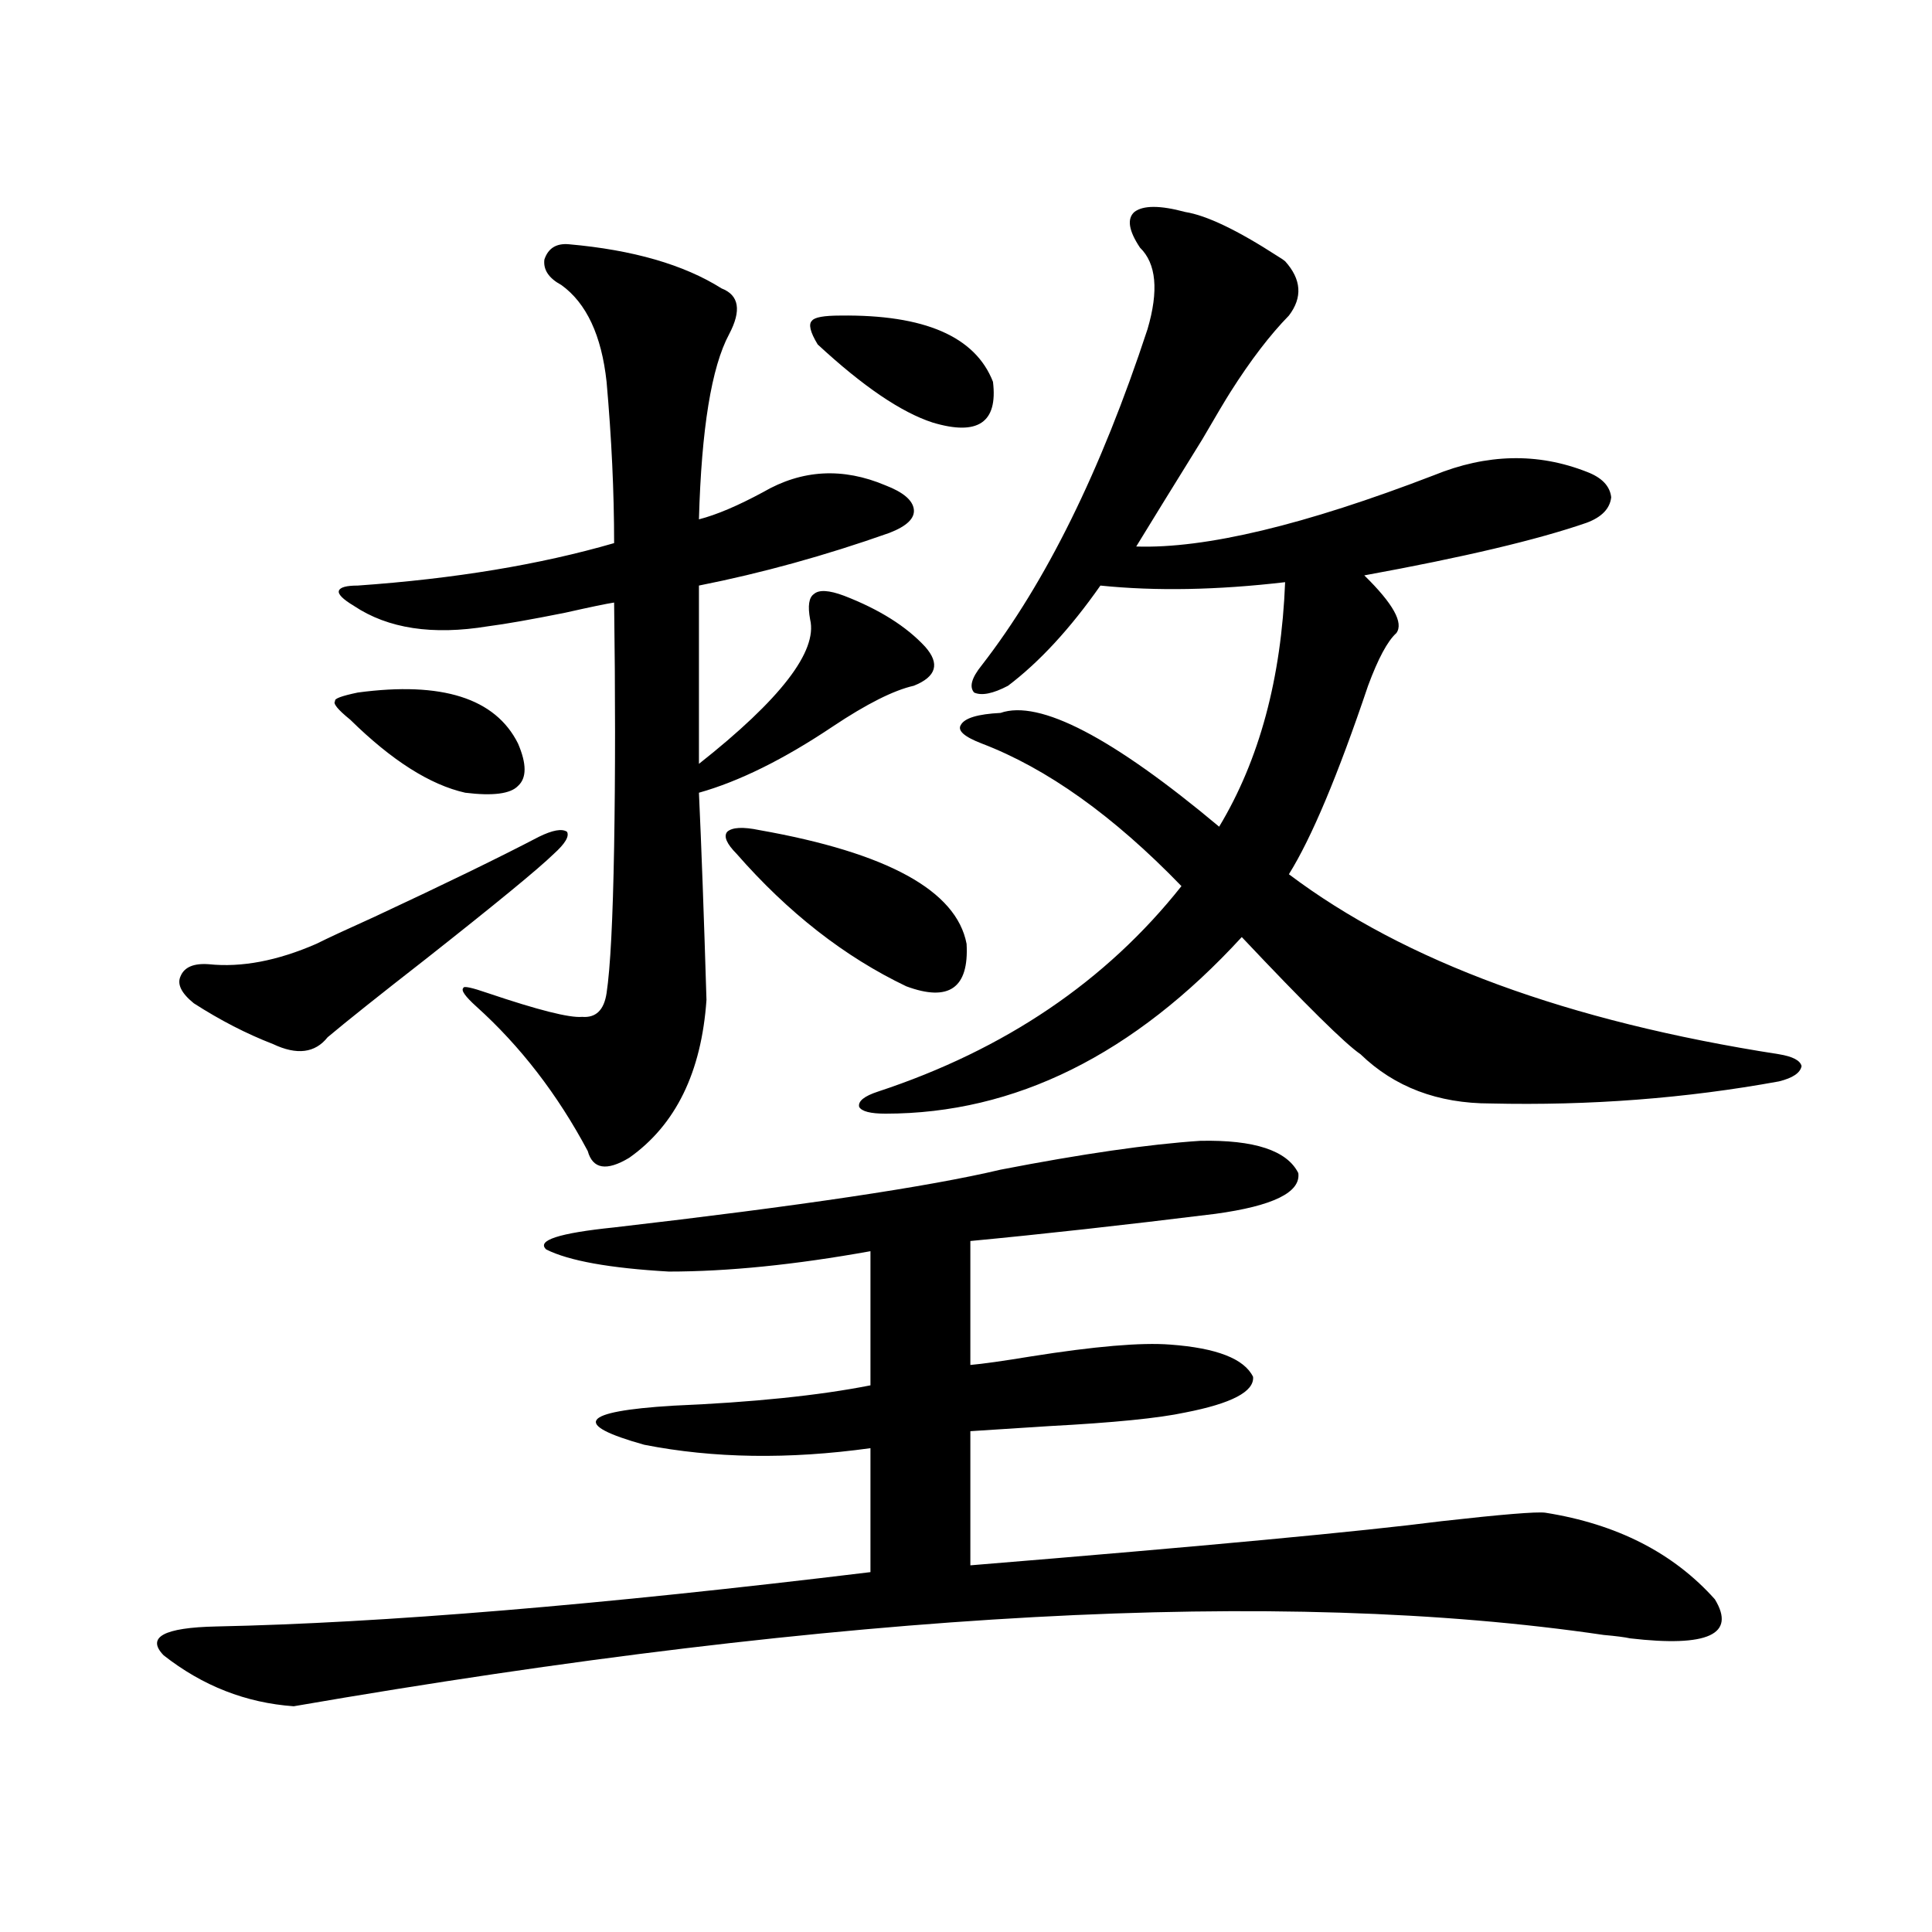 <?xml version="1.0" encoding="utf-8"?>
<!-- Generator: Adobe Illustrator 16.0.0, SVG Export Plug-In . SVG Version: 6.00 Build 0)  -->
<!DOCTYPE svg PUBLIC "-//W3C//DTD SVG 1.1//EN" "http://www.w3.org/Graphics/SVG/1.1/DTD/svg11.dtd">
<svg version="1.1" id="图层_1" xmlns="http://www.w3.org/2000/svg" xmlns:xlink="http://www.w3.org/1999/xlink" x="0px" y="0px"
	 width="1000px" height="1000px" viewBox="0 0 1000 1000" enable-background="new 0 0 1000 1000" xml:space="preserve">
<path d="M621.277,590.488c27.957-0.577,44.877,4.985,50.73,16.699c1.296,9.97-13.018,17.001-42.926,21.094
	c-47.483,5.864-89.754,10.547-126.826,14.063v64.16c6.494-0.577,16.905-2.046,31.219-4.395c33.17-5.273,57.225-7.319,72.193-6.152
	c24.055,1.758,38.368,7.333,42.926,16.699c0.641,7.622-11.066,13.774-35.121,18.457c-13.658,2.938-37.072,5.273-70.242,7.031
	c-18.216,1.181-31.874,2.06-40.975,2.637v69.434c121.613-9.956,202.922-17.578,243.896-22.852c31.219-3.516,49.1-4.972,53.657-4.395
	c37.072,5.864,66.34,20.806,87.803,44.824c11.052,18.155-3.582,24.897-43.901,20.215c-2.606-0.591-7.164-1.181-13.658-1.758
	c-167.16-24.609-393.161-12.305-678.032,36.914c-24.725-1.758-47.163-10.547-67.315-26.367c-9.115-9.38,0-14.364,27.316-14.941
	c85.852-1.758,198.685-11.138,338.528-28.125v-64.16c-42.285,5.864-81.309,5.273-117.07-1.758
	c-37.728-10.547-32.85-17.276,14.634-20.215c41.615-1.758,75.761-5.273,102.437-10.547v-69.434
	c-39.023,7.031-73.824,10.547-104.388,10.547c-30.578-1.758-51.706-5.562-63.413-11.426c-5.213-4.683,6.494-8.487,35.121-11.426
	c96.248-11.124,162.923-21.094,199.995-29.883C560.136,597.231,594.602,592.246,621.277,590.488z M278.847,433.164
	c7.149-3.516,12.027-4.395,14.634-2.637c1.296,2.349-0.976,6.152-6.829,11.426c-7.805,7.622-29.923,25.79-66.34,54.492
	c-24.069,18.759-40.975,32.231-50.73,40.43c-6.509,8.212-15.944,9.38-28.292,3.516c-13.658-5.273-27.316-12.305-40.975-21.094
	c-6.509-5.273-8.78-9.956-6.829-14.063c1.951-4.683,6.829-6.729,14.634-6.152c16.905,1.758,35.441-1.758,55.608-10.547
	c5.854-2.925,15.93-7.608,30.243-14.063C230.388,457.485,258.68,443.711,278.847,433.164z M185.19,358.457
	c43.566-5.851,71.218,2.938,82.925,26.367c4.543,10.547,4.543,17.88,0,21.973c-3.902,4.106-13.018,5.273-27.316,3.516
	c-18.216-4.093-38.048-16.699-59.511-37.793c-6.509-5.273-9.115-8.487-7.805-9.668C172.828,361.685,176.73,360.215,185.19,358.457z
	 M294.456,126.426c33.17,2.938,59.511,10.547,79.022,22.852c9.101,3.516,10.396,11.426,3.902,23.73
	c-9.115,17.001-14.313,48.931-15.609,95.801c9.101-2.335,20.152-7.031,33.17-14.063c20.152-11.714,41.295-12.882,63.413-3.516
	c9.101,3.516,13.979,7.622,14.634,12.305c0.641,4.696-3.582,8.789-12.683,12.305c-33.17,11.728-66.02,20.806-98.534,27.246v92.285
	c42.271-33.398,61.462-58.296,57.56-74.707c-1.311-7.031-0.655-11.426,1.951-13.184c2.592-2.335,7.805-2.046,15.609,0.879
	c18.201,7.031,32.194,15.82,41.95,26.367c7.805,8.789,5.854,15.532-5.854,20.215c-10.411,2.349-24.39,9.38-41.95,21.094
	c-25.365,17.001-48.459,28.427-69.267,34.277c1.296,28.125,2.592,63.872,3.902,107.227c-2.606,37.505-15.944,64.751-39.999,81.738
	c-11.707,7.031-18.871,5.864-21.463-3.516c-15.609-29.292-34.801-54.19-57.56-74.707c-5.854-5.273-8.14-8.487-6.829-9.668
	c0-1.167,4.223-0.288,12.683,2.637c26.006,8.789,42.271,12.896,48.779,12.305c7.149,0.591,11.372-3.516,12.683-12.305
	c1.951-12.882,3.247-38.081,3.902-75.586c0.641-37.491,0.641-79.679,0-126.563c-3.902,0.591-12.362,2.349-25.365,5.273
	c-17.561,3.516-30.898,5.864-39.999,7.031c-28.627,4.696-51.706,1.181-69.267-10.547c-5.854-3.516-8.46-6.152-7.805-7.91
	c0.641-1.758,3.902-2.637,9.756-2.637c50.075-3.516,94.297-10.835,132.68-21.973c0-26.367-1.311-54.19-3.902-83.496
	c-2.606-24.019-10.411-40.718-23.414-50.098c-6.509-3.516-9.436-7.91-8.78-13.184C283.725,128.485,287.947,125.849,294.456,126.426z
	 M392.99,429.648c66.34,11.728,102.102,31.353,107.314,58.887c1.296,22.852-9.115,30.185-31.219,21.973
	c-31.874-15.229-61.142-38.081-87.803-68.555c-5.213-5.273-6.829-9.077-4.878-11.426C378.997,428.192,384.53,427.891,392.99,429.648
	z M434.94,163.34c43.566-0.577,69.907,10.849,79.022,34.277c2.592,21.094-7.805,28.125-31.219,21.094
	c-16.265-5.273-36.097-18.745-59.511-40.43c-3.902-6.44-4.878-10.547-2.927-12.305C421.603,164.219,426.48,163.34,434.94,163.34z
	 M590.059,128.184c-5.854-8.789-6.829-14.941-2.927-18.457c4.543-3.516,13.323-3.516,26.341,0
	c11.052,1.758,26.981,9.38,47.804,22.852c1.951,1.181,3.247,2.06,3.902,2.637c8.445,9.38,9.101,18.759,1.951,28.125
	c-9.756,9.97-19.847,23.153-30.243,39.551c-2.606,4.106-7.484,12.305-14.634,24.609c-15.609,25.2-26.996,43.657-34.146,55.371
	c35.762,1.181,87.147-11.124,154.143-36.914c27.316-11.124,53.657-11.714,79.022-1.758c7.805,2.938,12.027,7.333,12.683,13.184
	c-0.655,5.864-4.878,10.259-12.683,13.184c-25.365,8.789-63.748,17.88-115.119,27.246c14.954,14.653,20.487,24.609,16.585,29.883
	c-4.558,4.106-9.436,13.184-14.634,27.246c-15.609,46.294-29.268,78.813-40.975,97.559c59.831,45.126,144.387,76.177,253.652,93.164
	c7.149,1.181,11.052,3.228,11.707,6.152c-0.655,3.516-4.558,6.152-11.707,7.91c-48.139,8.789-97.894,12.606-149.265,11.426
	c-27.316,0-49.755-8.487-67.315-25.488c-7.805-5.273-28.292-25.488-61.462-60.645c-55.943,60.946-117.405,91.406-184.386,91.406
	c-7.805,0-12.362-1.167-13.658-3.516c-0.655-2.925,2.592-5.562,9.756-7.91c65.685-21.671,118.046-57.129,157.069-106.348
	c-35.121-36.323-69.602-60.933-103.412-73.828c-9.115-3.516-12.683-6.729-10.731-9.668c1.951-3.516,8.78-5.562,20.487-6.152
	c20.152-7.031,57.88,12.606,113.168,58.887c20.808-34.565,32.194-76.753,34.146-126.563c-35.121,4.106-66.995,4.696-95.607,1.758
	c-15.609,22.274-31.554,39.551-47.804,51.855c-7.805,4.106-13.658,5.273-17.561,3.516c-2.606-2.925-1.311-7.608,3.902-14.063
	c33.17-42.765,61.782-100.772,85.852-174.023C599.814,150.458,598.504,136.396,590.059,128.184z"/>
</svg>
